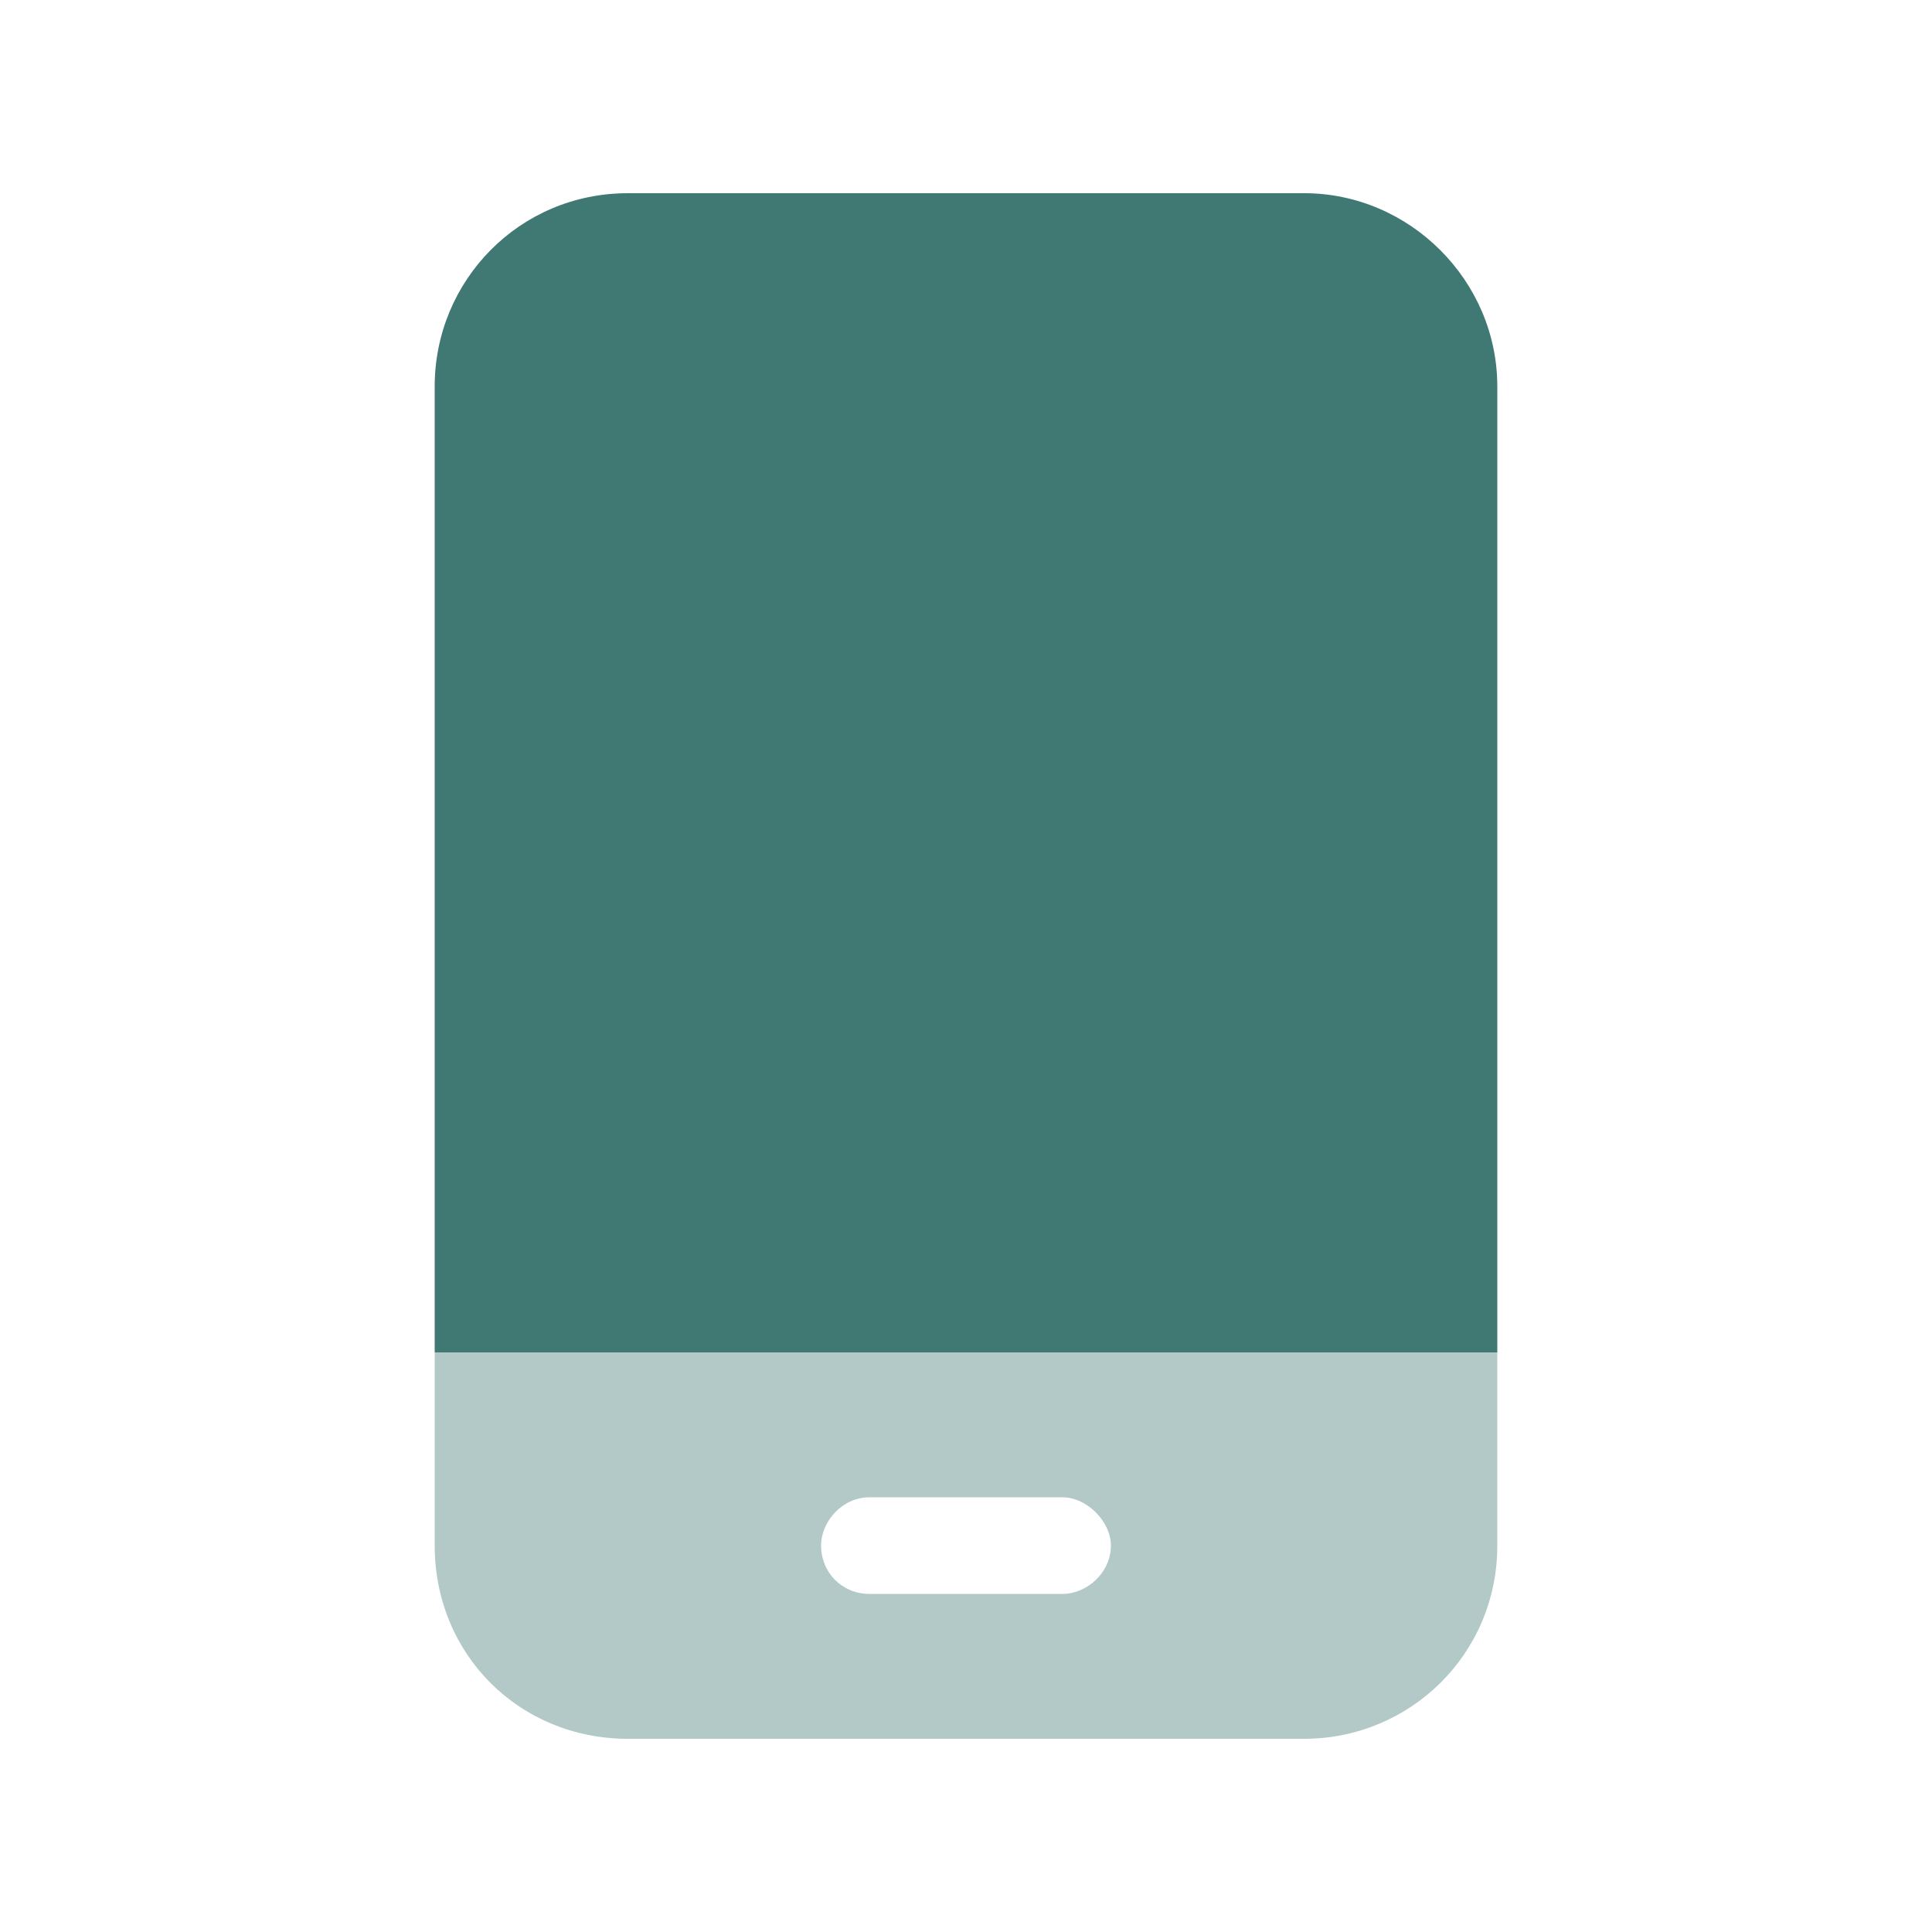 <svg xmlns="http://www.w3.org/2000/svg" fill="none" viewBox="0 0 30 30" height="30" width="30">
<path fill="#407874" d="M6.75 6C6.75 4.359 8.062 3 9.75 3H20.25C21.891 3 23.25 4.359 23.25 6V21H6.75V6Z"></path>
<path fill="#407874" d="M23.25 21V24C23.25 25.688 21.891 27 20.25 27H9.75C8.062 27 6.75 25.688 6.75 24V21H23.25ZM13.5 23.25C13.078 23.25 12.75 23.625 12.75 24C12.75 24.422 13.078 24.75 13.5 24.75H16.5C16.875 24.75 17.25 24.422 17.25 24C17.25 23.625 16.875 23.25 16.5 23.25H13.5Z" opacity="0.4"></path>
</svg>
